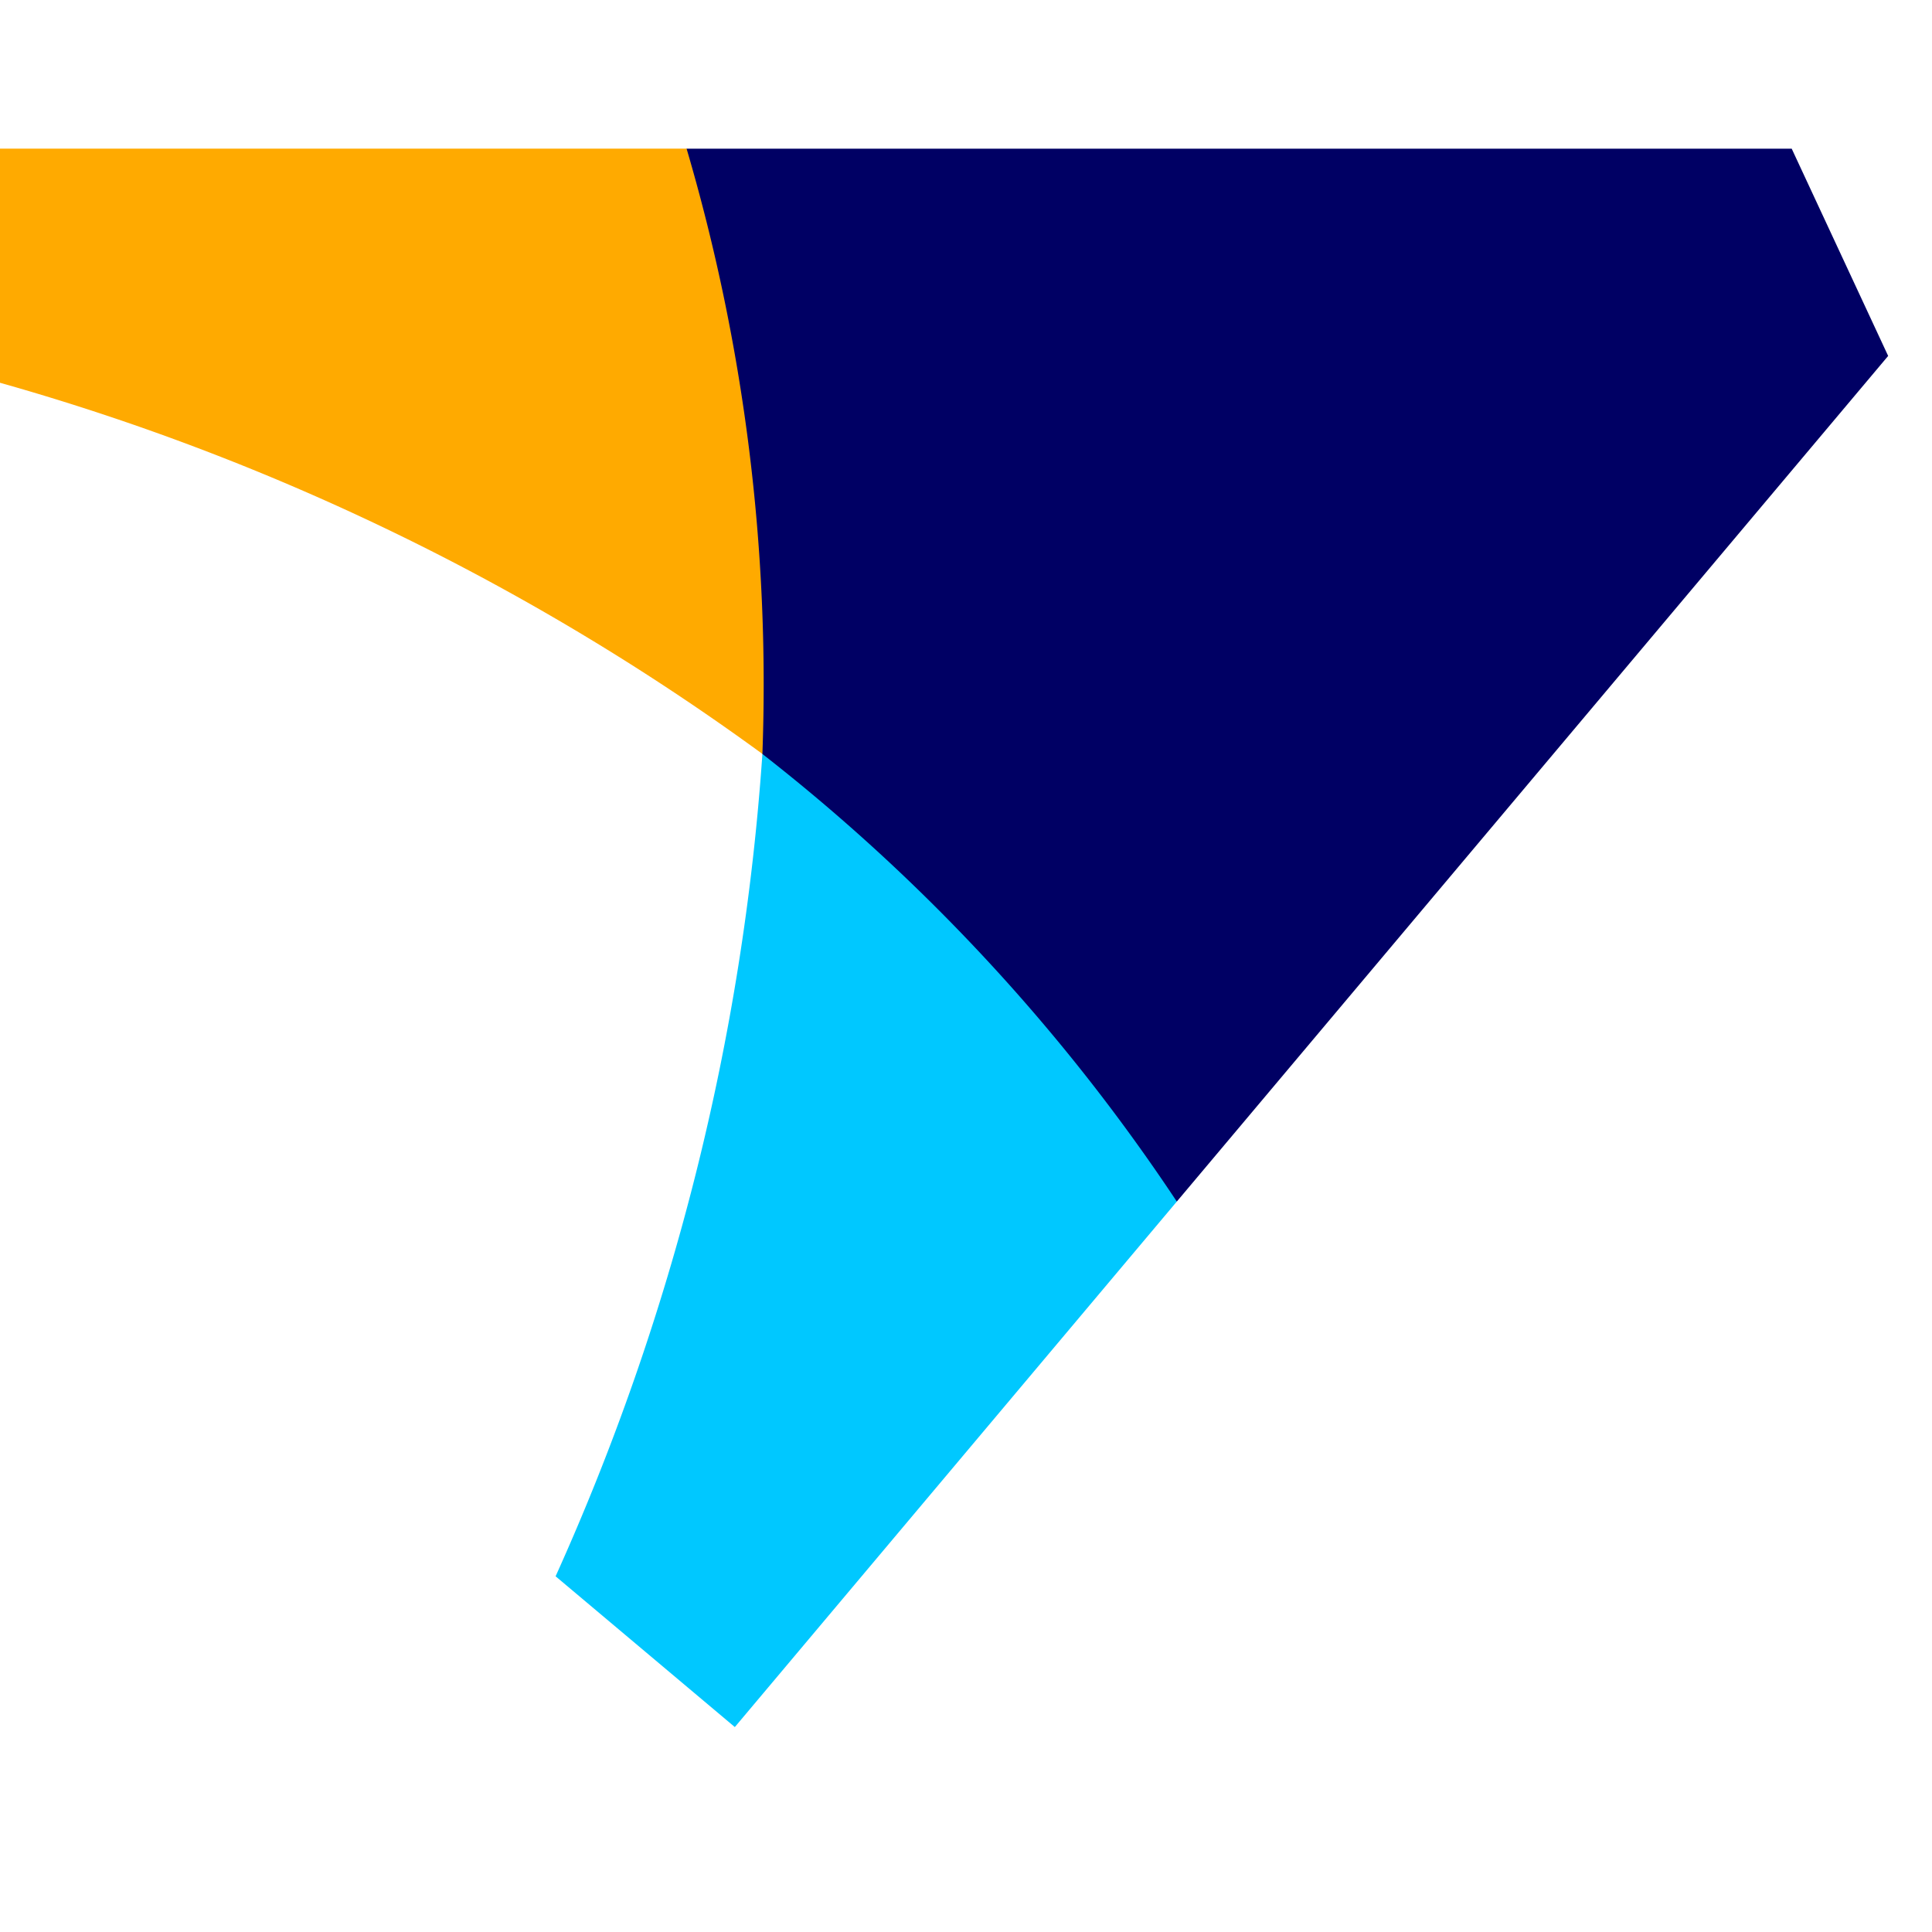 <?xml version="1.0" encoding="UTF-8"?>
<svg xmlns="http://www.w3.org/2000/svg" width="32" height="32" viewBox="0 0 26 22">
  <path d="M9.24,0l8.453,4.684L10.26,8.146A32.251,32.251,0,0,0,0,3.151V0Z" fill="#fa0"/>
  <path d="M13.118,12.466l1.857-9.485L7.541,6.443A32.267,32.267,0,0,1,4.758,17.509L7.17,19.538Z" transform="translate(2.719 1.704)" fill="#00c8ff"/>
  <path d="M6.9,8.146a25.565,25.565,0,0,1,5.577,6.023L22.05,2.789,20.752,0,5.88,0A25.54,25.54,0,0,1,6.9,8.146Z" transform="translate(3.36 0.001)" fill="#000064"/>
</svg>
